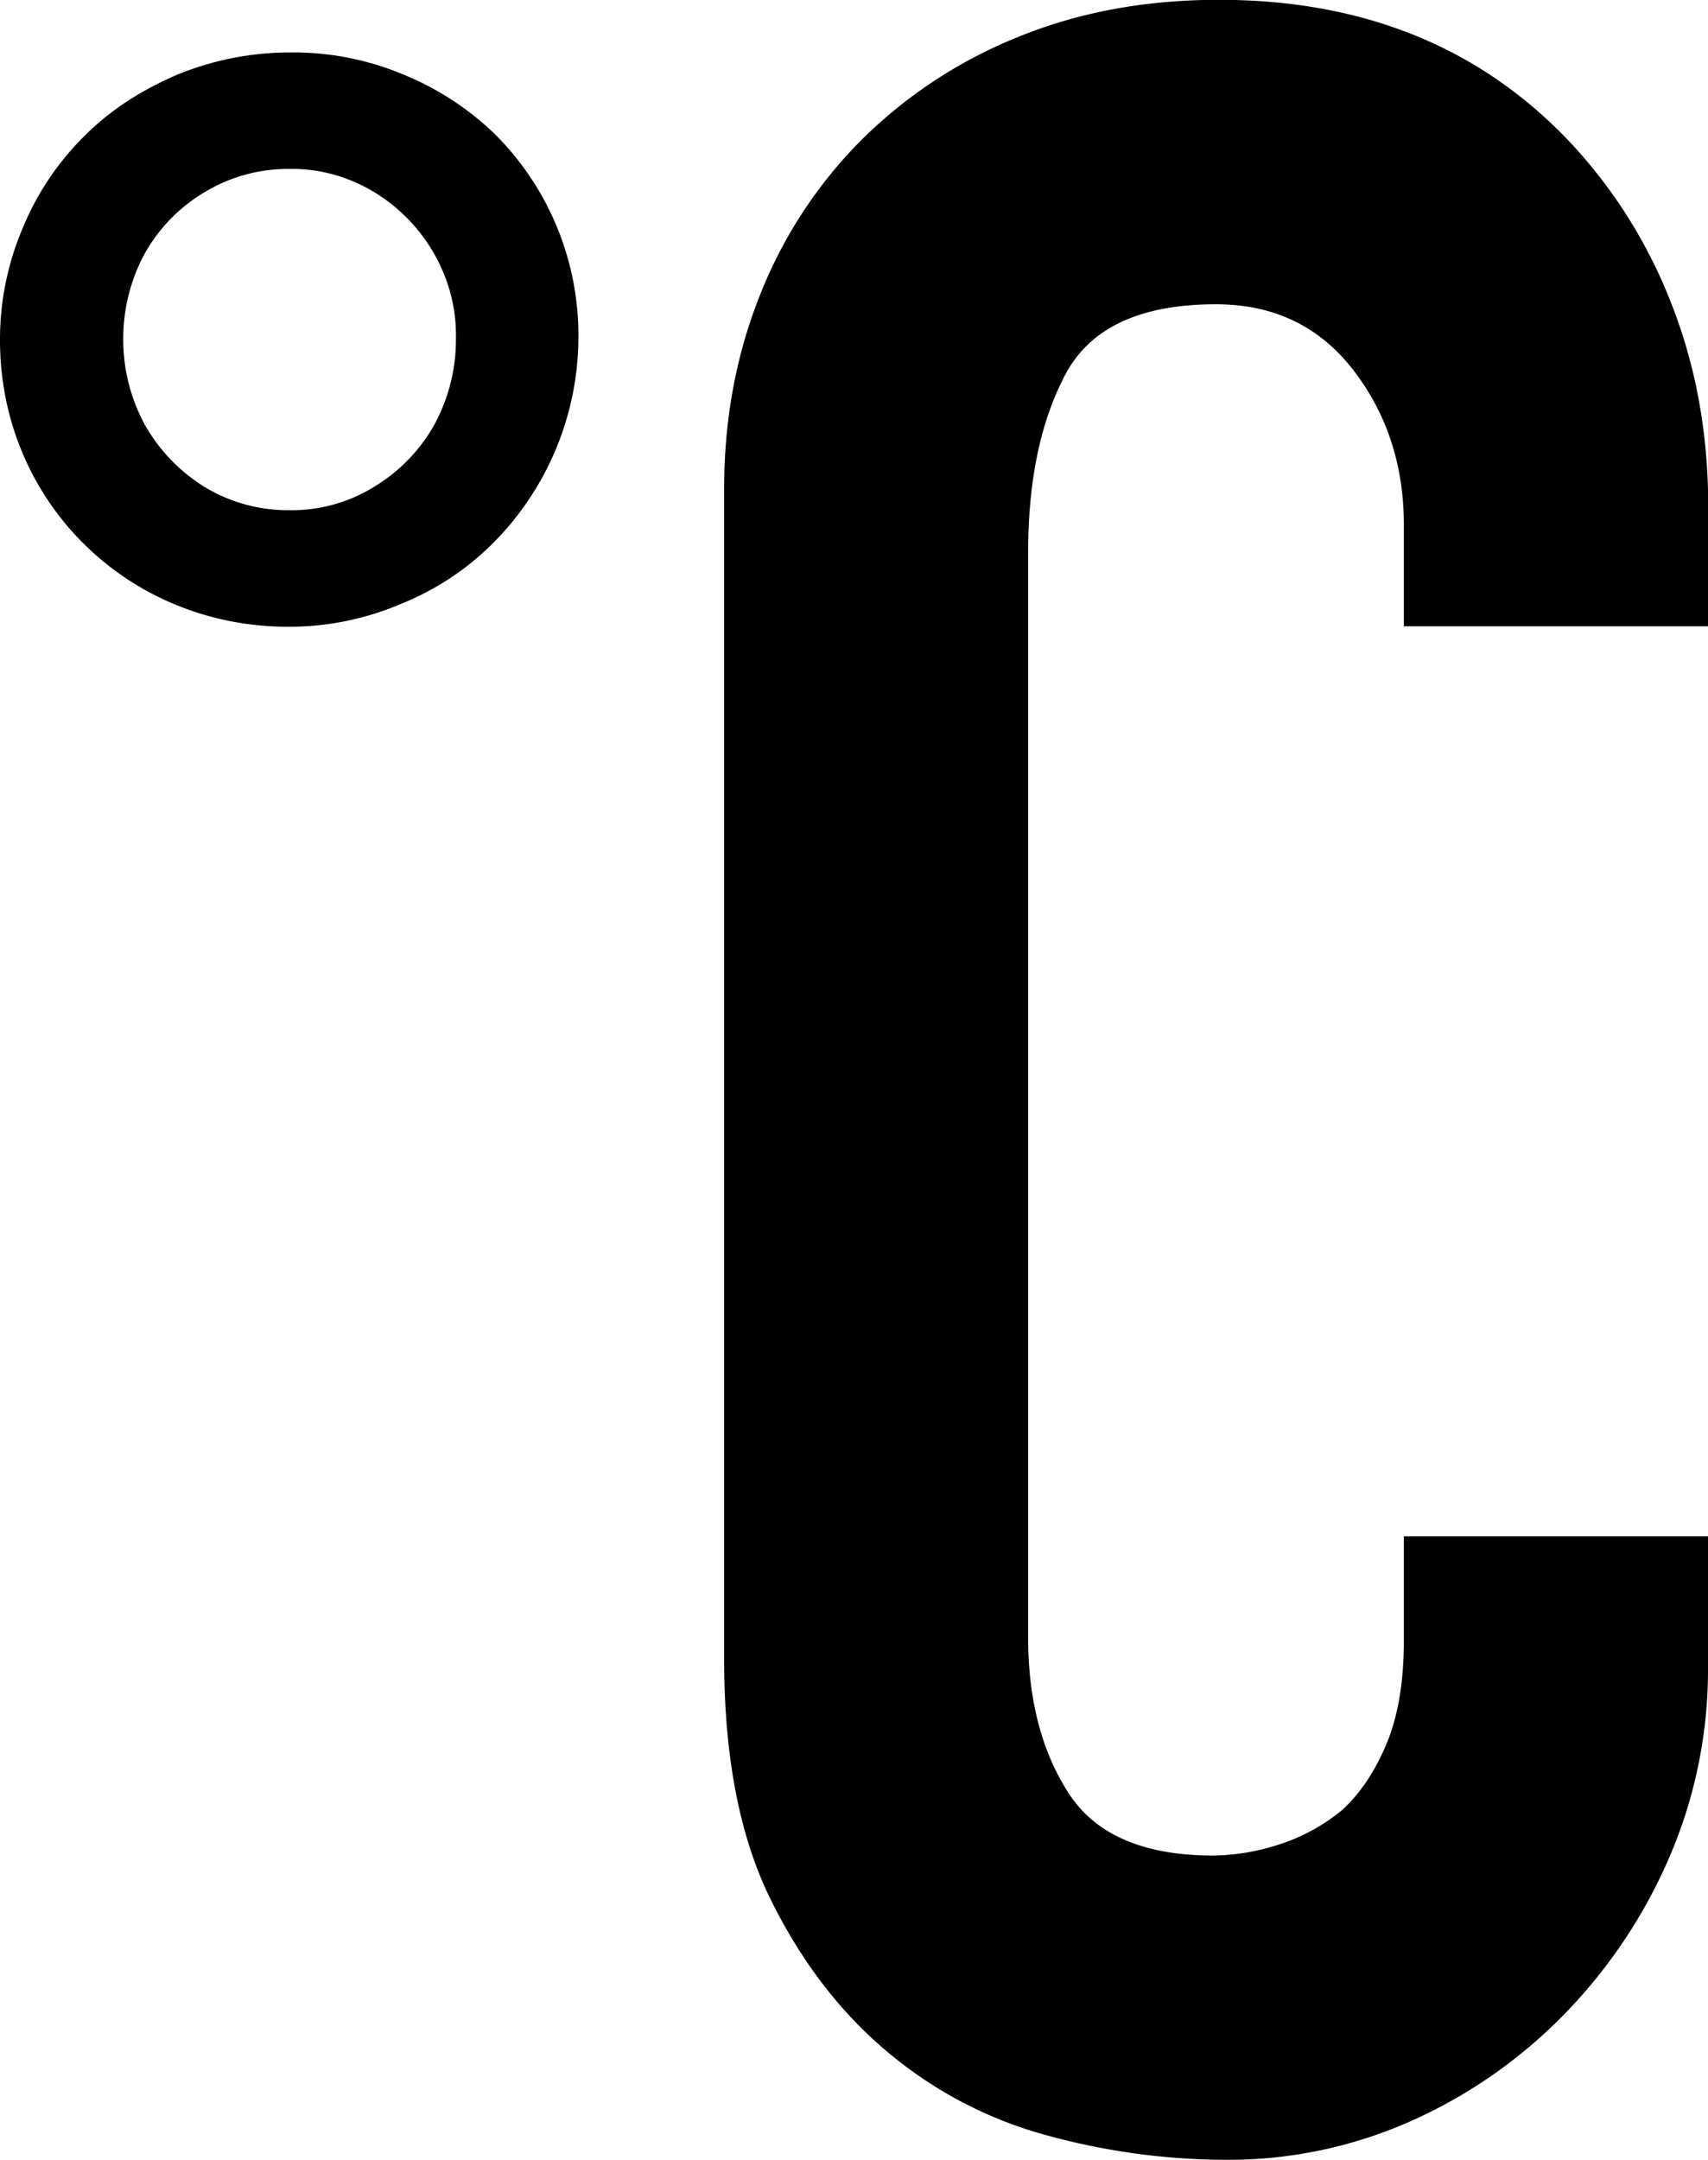 <svg viewBox="0 0 563.82 712.61" xmlns="http://www.w3.org/2000/svg" data-name="Calque 1" id="Calque_1"><defs><style>.cls-1{stroke:#000;stroke-miterlimit:10;stroke-width:2px;}</style></defs><title>favicon tempera</title><path transform="translate(-148.11 -161.97)" d="M711.93,668.87v43.3a156,156,0,0,1-12.31,61.52,170.56,170.56,0,0,1-34,51.68A163.6,163.6,0,0,1,615,861.29a148.4,148.4,0,0,1-62.49,13.29,225.18,225.18,0,0,1-58.08-7.87,137.36,137.36,0,0,1-53.15-27.56q-23.62-19.68-38.88-50.69t-15.25-79.24V323.39q0-34.44,11.81-64a150.43,150.43,0,0,1,33.46-51.18,155.59,155.59,0,0,1,51.68-34q30-12.3,66.44-12.3,70.86,0,115.16,46.26a164.79,164.79,0,0,1,34,53.64q12.3,31,12.31,67.42v39.38H611.53V335.2q0-29.54-16.73-51.18t-45.28-21.66q-37.41,0-49.7,23.13t-12.31,58.57V702.33q0,30.52,13.29,51.18t47.74,20.68a72.54,72.54,0,0,0,21.16-3.45,63.05,63.05,0,0,0,21.16-11.32q8.86-7.86,14.76-21.65t5.91-34.45V668.87Z"></path><path transform="translate(-148.11 -161.97)" d="M156.6,237.43a90.58,90.58,0,0,1,20.21-30c8.49-8.49,18.72-15,30.45-20A97.15,97.15,0,0,1,244,180.27a92.9,92.9,0,0,1,36.94,7.24A93.93,93.93,0,0,1,310.84,207a92.75,92.75,0,0,1,27.21,66.39,95.54,95.54,0,0,1-27.71,66.89,90,90,0,0,1-30.2,20,93.09,93.09,0,0,1-36.93,7.48c-52.42,0-94.1-40.93-94.1-93.59A92.8,92.8,0,0,1,156.6,237.43Zm31.2,36.44a59.76,59.76,0,0,0,7.23,28.7,58.25,58.25,0,0,0,20.22,21,54.22,54.22,0,0,0,28.45,7.74,52.74,52.74,0,0,0,28.21-7.74,56.83,56.83,0,0,0,20.46-21,59.66,59.66,0,0,0,7.24-28.7c.75-31-25.21-57.66-55.91-57.16a54.22,54.22,0,0,0-28.45,7.74A55.63,55.63,0,0,0,195,245.17,59.76,59.76,0,0,0,187.8,273.87Z" class="cls-1"></path></svg>